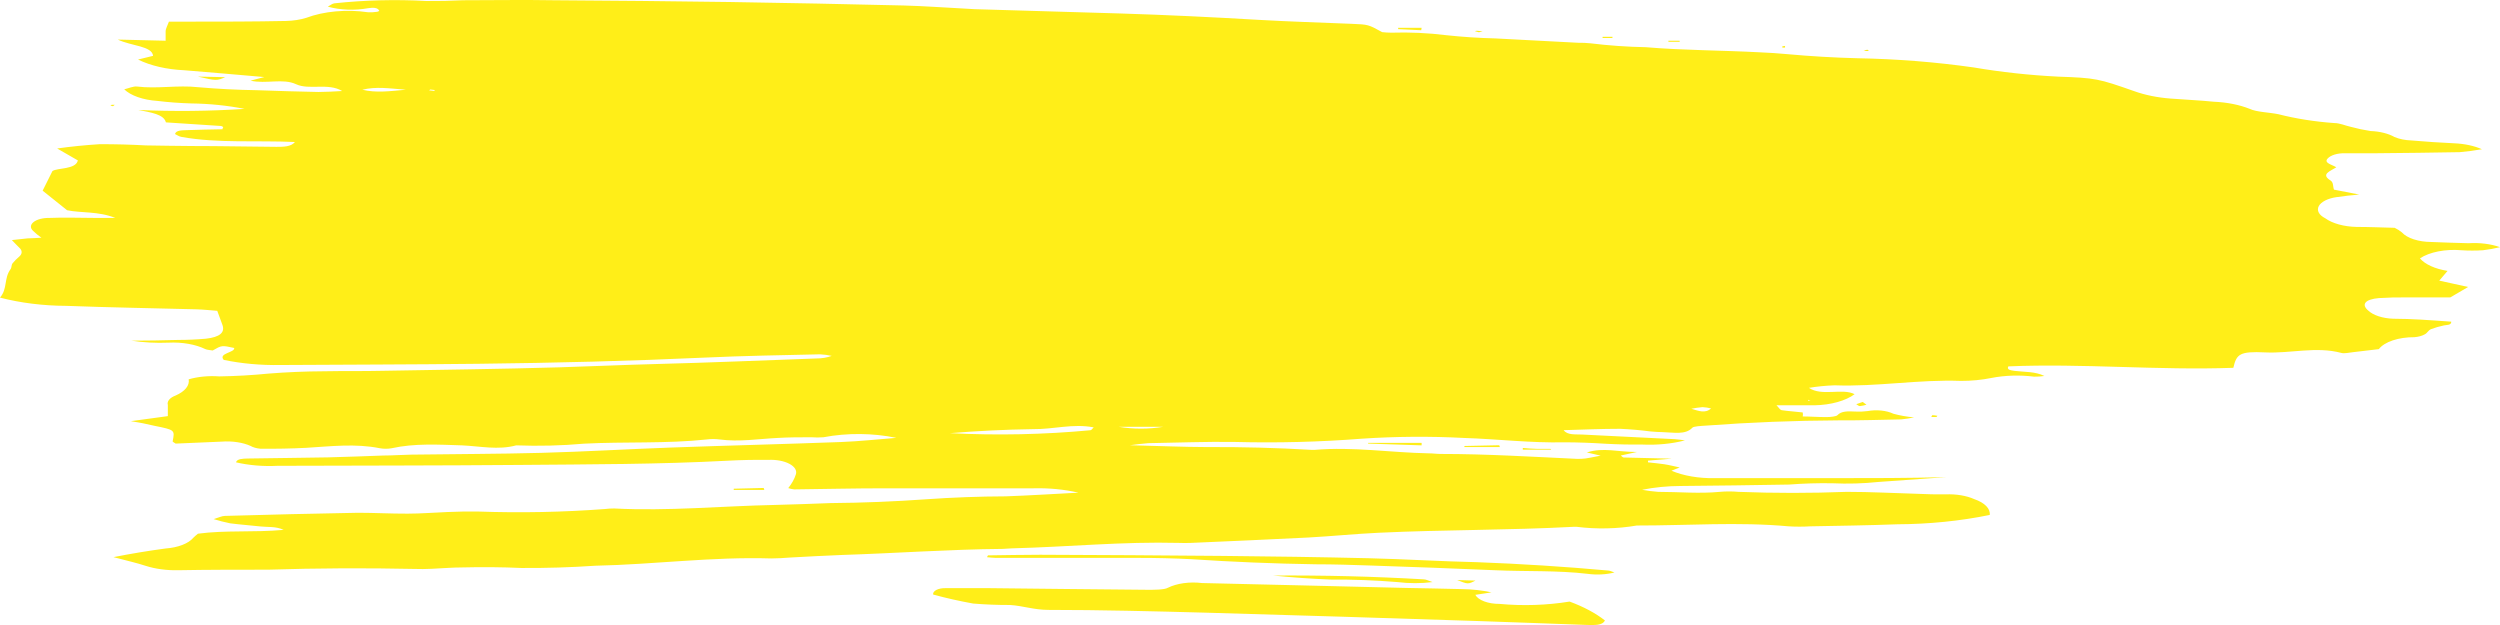 <svg width="400" height="100" viewBox="0 0 400 100" fill="none" xmlns="http://www.w3.org/2000/svg">
<path d="M18.153 89.142C20.879 88.602 23.666 88.139 26.5 87.757C27.472 87.687 28.389 87.493 29.163 87.195C29.937 86.897 30.542 86.504 30.917 86.056C31.116 85.838 31.381 85.642 31.668 85.391C36.085 84.802 40.501 85.217 45.382 84.781C44.145 84.181 42.798 84.366 41.694 84.235C40.082 84.05 38.425 83.941 36.835 83.734C35.914 83.547 35.027 83.321 34.185 83.058C35.047 82.796 35.488 82.556 35.974 82.545C43.063 82.349 50.174 82.163 57.285 82.043C59.913 82.043 62.563 82.196 65.213 82.185C67.421 82.185 69.475 82 71.617 81.923C73.254 81.849 74.898 81.823 76.542 81.847C83.301 82.084 90.093 81.948 96.792 81.444C97.276 81.382 97.773 81.353 98.272 81.356C106.907 81.803 115.453 80.964 124.043 80.789C127.025 80.724 130.006 80.593 132.877 80.495C138.007 80.452 143.126 80.248 148.203 79.884C152.417 79.588 156.667 79.431 160.923 79.415C164.633 79.284 168.343 79.044 172.561 78.826C170.3 78.303 167.812 78.063 165.318 78.129C157.368 78.129 149.418 78.129 141.467 78.129C136.653 78.129 131.861 78.249 127.069 78.303C126.727 78.267 126.403 78.197 126.119 78.096C126.687 77.393 127.095 76.662 127.334 75.915C127.439 75.61 127.4 75.297 127.221 75.001C127.041 74.705 126.725 74.433 126.297 74.207C125.87 73.981 125.342 73.807 124.756 73.699C124.169 73.59 123.54 73.55 122.917 73.581C120.757 73.554 118.595 73.598 116.447 73.712C105.405 74.301 94.363 74.29 83.189 74.388C70.248 74.497 57.329 74.486 44.388 74.53C42.118 74.646 39.827 74.454 37.763 73.974C37.917 73.396 38.867 73.385 39.64 73.363C43.924 73.287 48.231 73.265 52.537 73.178C55.518 73.112 58.477 72.981 61.37 72.883C62.85 72.883 64.329 72.763 65.787 72.742C72.699 72.643 79.656 72.643 86.568 72.458C93.48 72.273 100.414 71.858 107.348 71.607C116.425 71.28 125.501 71.062 134.577 70.724C137.514 70.615 140.452 70.288 143.411 70.059C139.699 69.276 135.514 69.24 131.751 69.961C131.114 70.01 130.466 70.01 129.829 69.961C128.041 69.961 126.23 69.961 124.441 70.07C121.327 70.222 118.28 70.735 115.1 70.31C114.447 70.228 113.764 70.228 113.112 70.31C106.62 71.008 99.995 70.648 93.458 70.986C89.874 71.305 86.223 71.397 82.593 71.258C79.7 72.044 76.829 71.389 73.914 71.258C70.16 71.138 66.317 70.909 62.673 71.716C62.062 71.831 61.386 71.831 60.774 71.716C56.843 70.931 52.956 71.411 49.004 71.651C46.561 71.775 44.105 71.822 41.65 71.793C41.038 71.737 40.484 71.58 40.082 71.346C39.468 71.07 38.737 70.865 37.942 70.746C37.147 70.627 36.309 70.597 35.488 70.659C33.015 70.779 30.564 70.866 28.112 70.975C27.936 70.844 27.605 70.713 27.627 70.604C27.98 68.794 28.002 68.794 24.712 68.129L22.923 67.736C22.481 67.638 22.017 67.573 20.935 67.387L26.854 66.58C26.854 65.926 26.854 65.359 26.854 64.792C26.77 64.507 26.843 64.216 27.065 63.949C27.286 63.683 27.648 63.45 28.112 63.276C28.845 62.956 29.415 62.555 29.776 62.106C30.136 61.657 30.278 61.173 30.188 60.692C31.659 60.264 33.381 60.099 35.069 60.223C37.717 60.183 40.355 60.033 42.953 59.776C45.874 59.543 48.827 59.419 51.786 59.405C54.922 59.339 58.058 59.405 61.216 59.328C70.645 59.165 80.075 59.045 89.505 58.772C94.606 58.62 99.707 58.38 104.831 58.249C113.443 58.031 122.012 57.66 130.602 57.355C131.497 57.356 132.368 57.211 133.076 56.94C132.482 56.806 131.848 56.722 131.199 56.69C125.059 56.831 118.92 56.929 112.825 57.213C100.789 57.769 88.71 58.064 76.63 58.205C66.03 58.325 55.43 58.336 44.83 58.402C41.735 58.455 38.653 58.176 35.797 57.584C34.87 56.493 37.586 56.439 37.476 55.675C35.488 55.239 35.488 55.239 34.031 56.079C33.678 56.013 33.125 55.992 32.838 55.85C32.073 55.476 31.149 55.19 30.133 55.013C29.118 54.836 28.036 54.771 26.964 54.825C24.961 54.908 22.944 54.801 21.024 54.509C23.519 54.509 26.015 54.454 28.532 54.389C30.013 54.389 31.491 54.323 32.949 54.192C35.157 53.941 36.018 53.211 35.599 52.011L34.76 49.732C33.655 49.645 32.551 49.525 31.447 49.492C24.491 49.307 17.534 49.198 10.6 48.936C6.904 48.922 3.268 48.469 0 47.617C1.237 46.188 0.596 44.574 1.678 43.08C1.899 42.786 1.789 42.426 2.01 42.132C2.317 41.756 2.679 41.391 3.092 41.041C3.335 40.826 3.463 40.584 3.463 40.338C3.463 40.091 3.335 39.849 3.092 39.634C2.716 39.285 2.407 38.925 1.899 38.413L4.417 38.14C5.057 38.14 5.72 38.075 6.625 38.031C6.126 37.685 5.683 37.321 5.3 36.941C5.058 36.725 4.936 36.481 4.946 36.235C4.957 35.988 5.099 35.747 5.36 35.537C5.62 35.326 5.989 35.153 6.428 35.036C6.868 34.919 7.362 34.861 7.862 34.869C10.335 34.76 12.831 34.869 15.304 34.869H18.44C15.768 33.778 12.963 34.106 10.733 33.637L6.824 30.507L8.392 27.366C9.187 26.832 12.146 27.137 12.455 25.665L9.143 23.757C11.372 23.444 13.646 23.215 15.944 23.07C18.416 23.065 20.886 23.13 23.342 23.266C25.838 23.321 28.311 23.332 30.785 23.364C35.201 23.364 39.618 23.462 44.211 23.495C45.338 23.495 46.574 23.495 47.193 22.721C41.075 22.437 34.87 22.961 29.018 21.903C28.598 21.827 28.311 21.587 28.002 21.445C28.157 20.823 29.128 20.856 29.857 20.823C31.778 20.747 33.722 20.725 35.599 20.682C35.599 20.453 35.753 20.376 35.709 20.333C35.665 20.289 35.488 20.169 35.378 20.158L26.544 19.58C26.235 18.283 24.115 17.988 22.128 17.596C27.791 17.851 33.495 17.792 39.132 17.421C36.411 16.881 33.517 16.586 30.586 16.549C28.761 16.496 26.95 16.361 25.175 16.145C24.054 16.072 22.985 15.864 22.062 15.541C21.139 15.218 20.388 14.79 19.875 14.291C20.56 14.128 21.355 13.779 21.907 13.844C25.175 14.248 28.399 13.583 31.712 13.953C34.813 14.224 37.95 14.385 41.098 14.433C44.366 14.553 47.723 14.651 50.947 14.717C52.218 14.7 53.486 14.649 54.745 14.564C52.537 13.212 49.467 14.455 47.369 13.474C45.271 12.492 42.555 13.474 40.082 12.906L42.29 12.329C37.873 11.947 33.655 11.576 29.459 11.238C26.67 11.113 24.059 10.507 22.084 9.526L24.491 8.937C24.336 7.345 21.024 7.378 18.837 6.331L26.5 6.516C26.5 5.949 26.5 5.491 26.5 5.033C26.5 4.575 26.809 4.084 27.03 3.463H30.321C35.444 3.463 40.59 3.463 45.779 3.354C46.924 3.327 48.035 3.154 49.004 2.852C50.386 2.33 51.999 1.977 53.711 1.822C55.423 1.667 57.184 1.713 58.853 1.958C59.335 1.989 59.825 1.967 60.288 1.893C60.421 1.893 60.553 1.805 60.686 1.751C60.487 1.184 59.67 1.195 58.875 1.315C57.832 1.508 56.716 1.586 55.605 1.543C54.495 1.499 53.417 1.336 52.449 1.064C52.912 0.813 53.177 0.562 53.531 0.529C58.345 0.014 63.298 -0.112 68.194 0.159C70.17 0.173 72.146 0.133 74.112 0.039C78.927 0.039 83.719 -0.048 88.511 0.039C97.941 0.104 107.37 0.181 116.778 0.322C126.186 0.464 135.306 0.66 144.581 0.878C147.872 0.966 151.206 1.216 154.431 1.38L155.91 1.467L179.186 2.154C186.628 2.383 194.026 2.743 201.424 3.179C206.349 3.463 211.318 3.605 216.265 3.812C218.915 3.921 218.915 3.91 221.145 5.142C221.617 5.193 222.098 5.223 222.58 5.229C225.55 5.136 228.53 5.272 231.414 5.633C233.994 5.91 236.616 6.081 239.254 6.146L252.504 6.843C253.171 6.833 253.838 6.862 254.491 6.931C257.385 7.287 260.345 7.495 263.325 7.552C269.376 8.065 275.493 8.043 281.566 8.37C283.047 8.43 284.522 8.529 285.982 8.665C289.681 9.004 293.422 9.222 297.179 9.319C303.483 9.432 309.735 9.926 315.795 10.791C320.177 11.539 324.72 12.033 329.333 12.263C335.295 12.47 335.759 12.579 341.478 14.586C343.206 15.21 345.214 15.617 347.331 15.774C349.539 15.949 351.946 16.047 354.221 16.276C356.324 16.365 358.324 16.764 359.962 17.421C361.045 17.934 363.01 17.966 364.534 18.272C367.334 18.987 370.357 19.466 373.478 19.689C374.383 19.689 375.244 20.104 376.15 20.3C377.147 20.573 378.198 20.796 379.286 20.965C380.773 21.022 382.154 21.367 383.128 21.925C383.875 22.245 384.813 22.437 385.8 22.47C388.009 22.666 390.394 22.819 392.69 22.928C394.333 22.998 395.884 23.331 397.107 23.877C395.953 24.085 394.763 24.242 393.552 24.346C389.135 24.433 384.718 24.477 380.169 24.52C378.513 24.52 376.856 24.52 375.2 24.52C374.616 24.505 374.037 24.578 373.539 24.73C373.042 24.883 372.651 25.106 372.418 25.371C371.755 26.08 373.146 26.341 373.809 26.767C372.859 27.388 371.269 27.857 372.859 28.86C373.389 29.188 373.235 29.776 373.433 30.343L377.475 31.128C376.244 31.23 375.027 31.368 373.831 31.543C373.148 31.642 372.528 31.827 372.033 32.08C371.537 32.332 371.182 32.643 371.002 32.984C370.822 33.324 370.823 33.681 371.005 34.021C371.188 34.361 371.545 34.672 372.042 34.923C372.6 35.332 373.345 35.67 374.215 35.91C375.086 36.151 376.059 36.287 377.055 36.308C379.043 36.308 381.008 36.396 383.15 36.45C383.594 36.669 383.98 36.914 384.299 37.181C384.703 37.635 385.364 38.021 386.202 38.294C387.04 38.567 388.02 38.714 389.024 38.718C391.012 38.806 392.999 38.86 394.965 38.915C396.745 38.802 398.545 39.028 400 39.547C399.139 39.765 398.227 39.93 397.284 40.038C396.133 40.114 394.967 40.114 393.817 40.038C392.577 39.929 391.301 39.993 390.131 40.222C388.961 40.451 387.943 40.837 387.192 41.336C387.588 41.808 388.189 42.233 388.952 42.579C389.714 42.926 390.621 43.186 391.608 43.342L390.283 44.901L394.899 45.916L392.05 47.584C389.665 47.584 387.368 47.584 385.049 47.584C383.574 47.566 382.097 47.603 380.633 47.693C378.424 47.878 377.74 48.707 378.932 49.7C379.315 50.066 379.881 50.377 380.577 50.604C381.273 50.831 382.075 50.967 382.907 50.997C384.387 50.997 385.889 51.063 387.324 51.139C388.759 51.215 390.57 51.357 392.204 51.466C392.204 52.088 391.454 51.957 391.034 52.066C390.294 52.222 389.597 52.424 388.958 52.666C388.494 52.873 388.406 53.265 387.964 53.494C387.537 53.737 386.951 53.9 386.308 53.952C385.075 53.941 383.866 54.118 382.845 54.459C381.825 54.801 381.044 55.291 380.611 55.861C379.131 56.035 377.85 56.199 376.547 56.341C375.907 56.406 375.09 56.602 374.626 56.471C370.585 55.381 366.499 56.581 362.414 56.384C358.328 56.188 357.842 56.657 357.334 58.849C345.321 59.285 333.308 58.118 321.338 58.62C321.029 59.165 321.714 59.252 322.332 59.339C323.878 59.536 325.645 59.416 327.102 60.157C326.566 60.238 326.006 60.275 325.446 60.266C323.184 59.977 320.795 60.05 318.622 60.474C317.082 60.788 315.43 60.947 313.764 60.942C306.94 60.692 300.359 61.902 293.535 61.651C292.137 61.7 290.757 61.835 289.427 62.055C291.503 63.462 294.794 62.055 296.737 63.069C296.033 63.593 295.088 64.028 293.979 64.336C292.869 64.645 291.628 64.82 290.355 64.846H284.238C284.657 65.261 284.79 65.577 285.077 65.632C286.181 65.795 287.285 65.85 288.434 65.991C288.482 66.205 288.482 66.421 288.434 66.635C289.67 66.635 290.973 66.744 292.254 66.733C292.85 66.733 293.8 66.635 293.977 66.439C294.617 65.741 295.677 65.795 296.87 65.85C297.521 65.885 298.181 65.859 298.813 65.773C299.512 65.643 300.272 65.614 301.003 65.689C301.735 65.764 302.407 65.941 302.943 66.199C303.976 66.481 305.094 66.68 306.255 66.787C305.585 66.925 304.89 67.031 304.179 67.104C300.867 67.169 297.554 67.278 294.242 67.256C287.122 67.291 280.016 67.571 272.975 68.096C272.18 68.151 270.921 68.205 270.767 68.445C269.663 69.612 267.786 69.186 266.063 69.143C265.404 69.129 264.747 69.092 264.098 69.034C262.498 68.824 260.866 68.681 259.217 68.609C256.258 68.609 253.277 68.739 250.185 68.827C250.781 69.655 252.106 69.47 253.122 69.525C258.047 69.786 262.993 70.015 267.94 70.266C268.501 70.313 269.054 70.378 269.596 70.462C267.5 71.006 265.13 71.237 262.773 71.128C260.789 71.149 258.804 71.106 256.832 70.997C254.694 70.856 252.541 70.779 250.384 70.768C244.907 70.899 239.607 70.244 234.196 70.07C228.774 69.788 223.302 69.828 217.899 70.19C211.197 70.713 204.402 70.889 197.626 70.713C192.988 70.637 188.351 70.833 183.713 70.909C182.73 70.991 181.757 71.1 180.798 71.237C185.635 71.357 189.345 71.52 193.033 71.531C198.648 71.5 204.262 71.649 209.838 71.978C210.007 71.989 210.178 71.989 210.346 71.978C216.507 71.455 222.492 72.414 228.565 72.534C229.228 72.534 229.89 72.632 230.531 72.632C237.84 72.632 245.084 73.08 252.327 73.418C253.52 73.418 253.52 73.418 256.103 72.905L253.895 72.392C256.567 71.542 258.775 72.327 261.911 72.316L259.328 72.883C259.482 72.992 259.615 73.189 259.791 73.2L267.498 73.385L263.678 73.701V73.974C264.539 74.072 265.423 74.148 266.284 74.279C267.145 74.41 267.741 74.584 268.757 74.792L267.432 75.315C269.343 76.126 271.804 76.551 274.322 76.504C280.594 76.504 286.866 76.504 293.138 76.504C299.409 76.504 305.328 76.504 311.401 76.34C307.779 76.591 304.157 76.842 300.536 77.114C298.113 77.369 295.625 77.439 293.16 77.322C290.855 77.283 288.548 77.353 286.27 77.529C280.484 77.627 274.676 77.714 268.89 77.758C266.776 77.765 264.684 77.972 262.728 78.368C263.558 78.52 264.416 78.629 265.29 78.696C268.581 78.696 271.915 79.012 275.161 78.696C276.147 78.608 277.157 78.608 278.143 78.696C283.912 78.919 289.709 78.919 295.478 78.696C299.255 78.696 303.053 78.903 306.874 79.012C308.341 79.084 309.816 79.113 311.29 79.099C312.121 79.062 312.958 79.111 313.749 79.243C314.54 79.374 315.267 79.585 315.884 79.862C316.704 80.142 317.363 80.523 317.796 80.966C318.23 81.41 318.423 81.901 318.357 82.392C313.666 83.357 308.642 83.864 303.561 83.886C298.923 84.061 294.286 84.126 289.648 84.213C288.497 84.284 287.332 84.284 286.181 84.213C278.099 83.472 270.016 84.094 261.889 84.083C258.792 84.619 255.441 84.692 252.261 84.29C252.128 84.29 251.952 84.29 251.775 84.29C241.418 84.846 230.994 84.748 220.637 85.239C216.861 85.413 213.129 85.795 209.352 86.002C203.103 86.329 196.831 86.58 190.581 86.863C189.92 86.89 189.255 86.89 188.594 86.863C179.628 86.634 170.927 87.507 161.917 87.736C161.431 87.736 160.945 87.823 160.437 87.823C151.847 87.899 143.322 88.521 134.754 88.793C131.949 88.892 129.167 89.066 126.362 89.208C125.385 89.292 124.395 89.34 123.403 89.35C113.907 89.055 104.676 90.32 95.246 90.516C91.332 90.782 87.383 90.903 83.432 90.876C80.304 90.738 77.16 90.709 74.024 90.789C72.39 90.789 70.734 90.931 69.078 91.007C68.138 91.055 67.192 91.062 66.251 91.029C58.479 90.862 50.694 90.902 42.931 91.149C38.116 91.149 33.302 91.149 28.488 91.236C26.66 91.273 24.855 91.029 23.32 90.538C21.907 90.069 20.295 89.71 18.153 89.142ZM152.001 69.306C159.494 69.69 167.06 69.532 174.46 68.838C174.637 68.838 174.769 68.576 174.99 68.38C171.656 67.736 168.542 68.707 165.274 68.663C160.825 68.73 156.391 68.945 152.001 69.306ZM179.01 68.292C181.308 68.677 183.8 68.677 186.098 68.292H179.01ZM57.969 14.357C60.178 14.88 62.254 14.597 64.948 14.357C62.276 14.15 60.222 13.812 57.969 14.357ZM270.612 65.403C271.761 65.73 272.821 66.21 273.77 65.348C273.345 65.236 272.88 65.166 272.401 65.141C271.786 65.193 271.185 65.281 270.612 65.403ZM69.652 14.411C69.385 14.371 69.112 14.342 68.835 14.324C68.835 14.324 68.724 14.411 68.658 14.455L69.453 14.542C69.453 14.542 69.563 14.411 69.629 14.368L69.652 14.411ZM289.295 63.974V64.127L289.67 64.061L289.295 63.974ZM155.711 96.569C157.66 96.728 159.633 96.805 161.608 96.798C163.684 96.928 165.406 97.572 167.703 97.583C176.139 97.583 184.597 97.801 193.011 98.03C207.564 98.433 222.095 98.902 236.626 99.371C242.412 99.557 248.197 99.796 253.961 99.993C255.087 99.993 256.368 100.124 256.788 99.273C255.297 98.103 253.38 97.079 251.135 96.252C247.519 96.843 243.659 96.971 239.916 96.623C239.037 96.628 238.18 96.488 237.48 96.225C236.78 95.963 236.277 95.592 236.051 95.173L238.635 94.78C237.139 94.452 235.525 94.274 233.887 94.257C230.928 94.17 227.947 94.137 225.054 94.071C214.012 93.81 203.213 93.526 192.304 93.286C191.344 93.168 190.338 93.175 189.386 93.307C188.433 93.439 187.567 93.691 186.871 94.039C186.297 94.377 184.663 94.366 183.581 94.366C175.123 94.3 166.687 94.191 158.229 94.104C156.021 94.104 153.591 94.104 151.273 94.104C151.001 94.097 150.73 94.119 150.477 94.169C150.225 94.219 149.997 94.295 149.81 94.392C149.623 94.49 149.482 94.606 149.395 94.734C149.308 94.861 149.278 94.996 149.307 95.129C151.364 95.69 153.505 96.171 155.711 96.569ZM157.92 89.153C158.385 89.206 158.857 89.242 159.333 89.262C166.952 89.262 174.571 89.262 182.19 89.262C184.994 89.262 187.821 89.328 190.603 89.47C197.196 89.908 203.83 90.181 210.479 90.287C213.46 90.287 216.441 90.386 219.312 90.484C225.937 90.713 232.562 90.942 239.187 91.236C244.134 91.465 249.125 91.236 254.027 91.814C255.46 92.012 256.991 91.934 258.312 91.596C257.892 91.465 257.649 91.312 257.362 91.291C250.393 90.659 243.36 90.211 236.294 89.949C230.508 89.819 224.767 89.459 218.981 89.317C211.207 89.132 203.522 89.022 195.683 88.946C185.922 88.848 176.183 88.804 166.444 88.761C163.639 88.761 160.857 88.826 158.074 88.859L157.92 89.153ZM212.82 92.73C216.429 92.707 220.035 92.842 223.596 93.134C225.437 93.363 227.365 93.363 229.206 93.134C228.587 92.937 228.234 92.719 227.836 92.697C219.827 92.232 211.763 92.028 203.699 92.087C206.726 92.389 209.786 92.604 212.864 92.73H212.82ZM227.461 70.855H218.893V70.975L227.461 71.258V70.855ZM239.872 71.237L234.307 71.357V71.531H239.982L239.872 71.237ZM36.062 12.35L31.646 12.252C34.649 12.939 34.649 12.939 36.085 12.329L36.062 12.35ZM122.188 78.074L117.396 78.194V78.39H122.299L122.188 78.074ZM248.065 71.815C247.314 71.815 246.541 71.815 245.857 71.815C245.172 71.815 244.355 71.727 243.648 71.673V71.945H248.197L248.065 71.815ZM227.461 4.444H223.707V4.662L227.395 4.837L227.461 4.444ZM236.118 92.894L233.136 92.806C234.881 93.493 234.881 93.493 236.074 92.894H236.118ZM268.735 6.516H266.946V6.691H268.757L268.735 6.516ZM298.04 64.312L297.002 64.672C297.201 64.781 297.4 64.988 297.576 64.977C297.95 64.931 298.307 64.858 298.636 64.759L298.04 64.312ZM298.68 7.999H298.128C298.283 7.999 298.415 8.141 298.57 8.163C298.725 8.185 298.879 8.163 299.034 8.108C298.938 8.037 298.819 7.974 298.68 7.923V7.999ZM237.222 5.022C236.947 4.979 236.667 4.947 236.383 4.924C236.25 4.924 236.118 4.924 235.985 4.99L236.626 5.164L237.222 5.022ZM309.17 66.428C309.093 66.522 309.041 66.621 309.016 66.722C309.288 66.733 309.561 66.733 309.833 66.722C309.833 66.722 309.943 66.591 309.987 66.526C309.728 66.471 309.452 66.438 309.17 66.428ZM17.667 16.898C17.799 16.898 18.02 17.007 18.087 16.985C18.153 16.963 18.263 16.843 18.352 16.767H17.866L17.667 16.898ZM258.003 5.884H256.413V6.08H257.98L258.003 5.884ZM285.187 7.607C285.325 7.623 285.469 7.623 285.607 7.607V7.345L285.187 7.41C285.187 7.41 285.121 7.607 285.187 7.607Z" fill="#FFEE18"/>
</svg>
